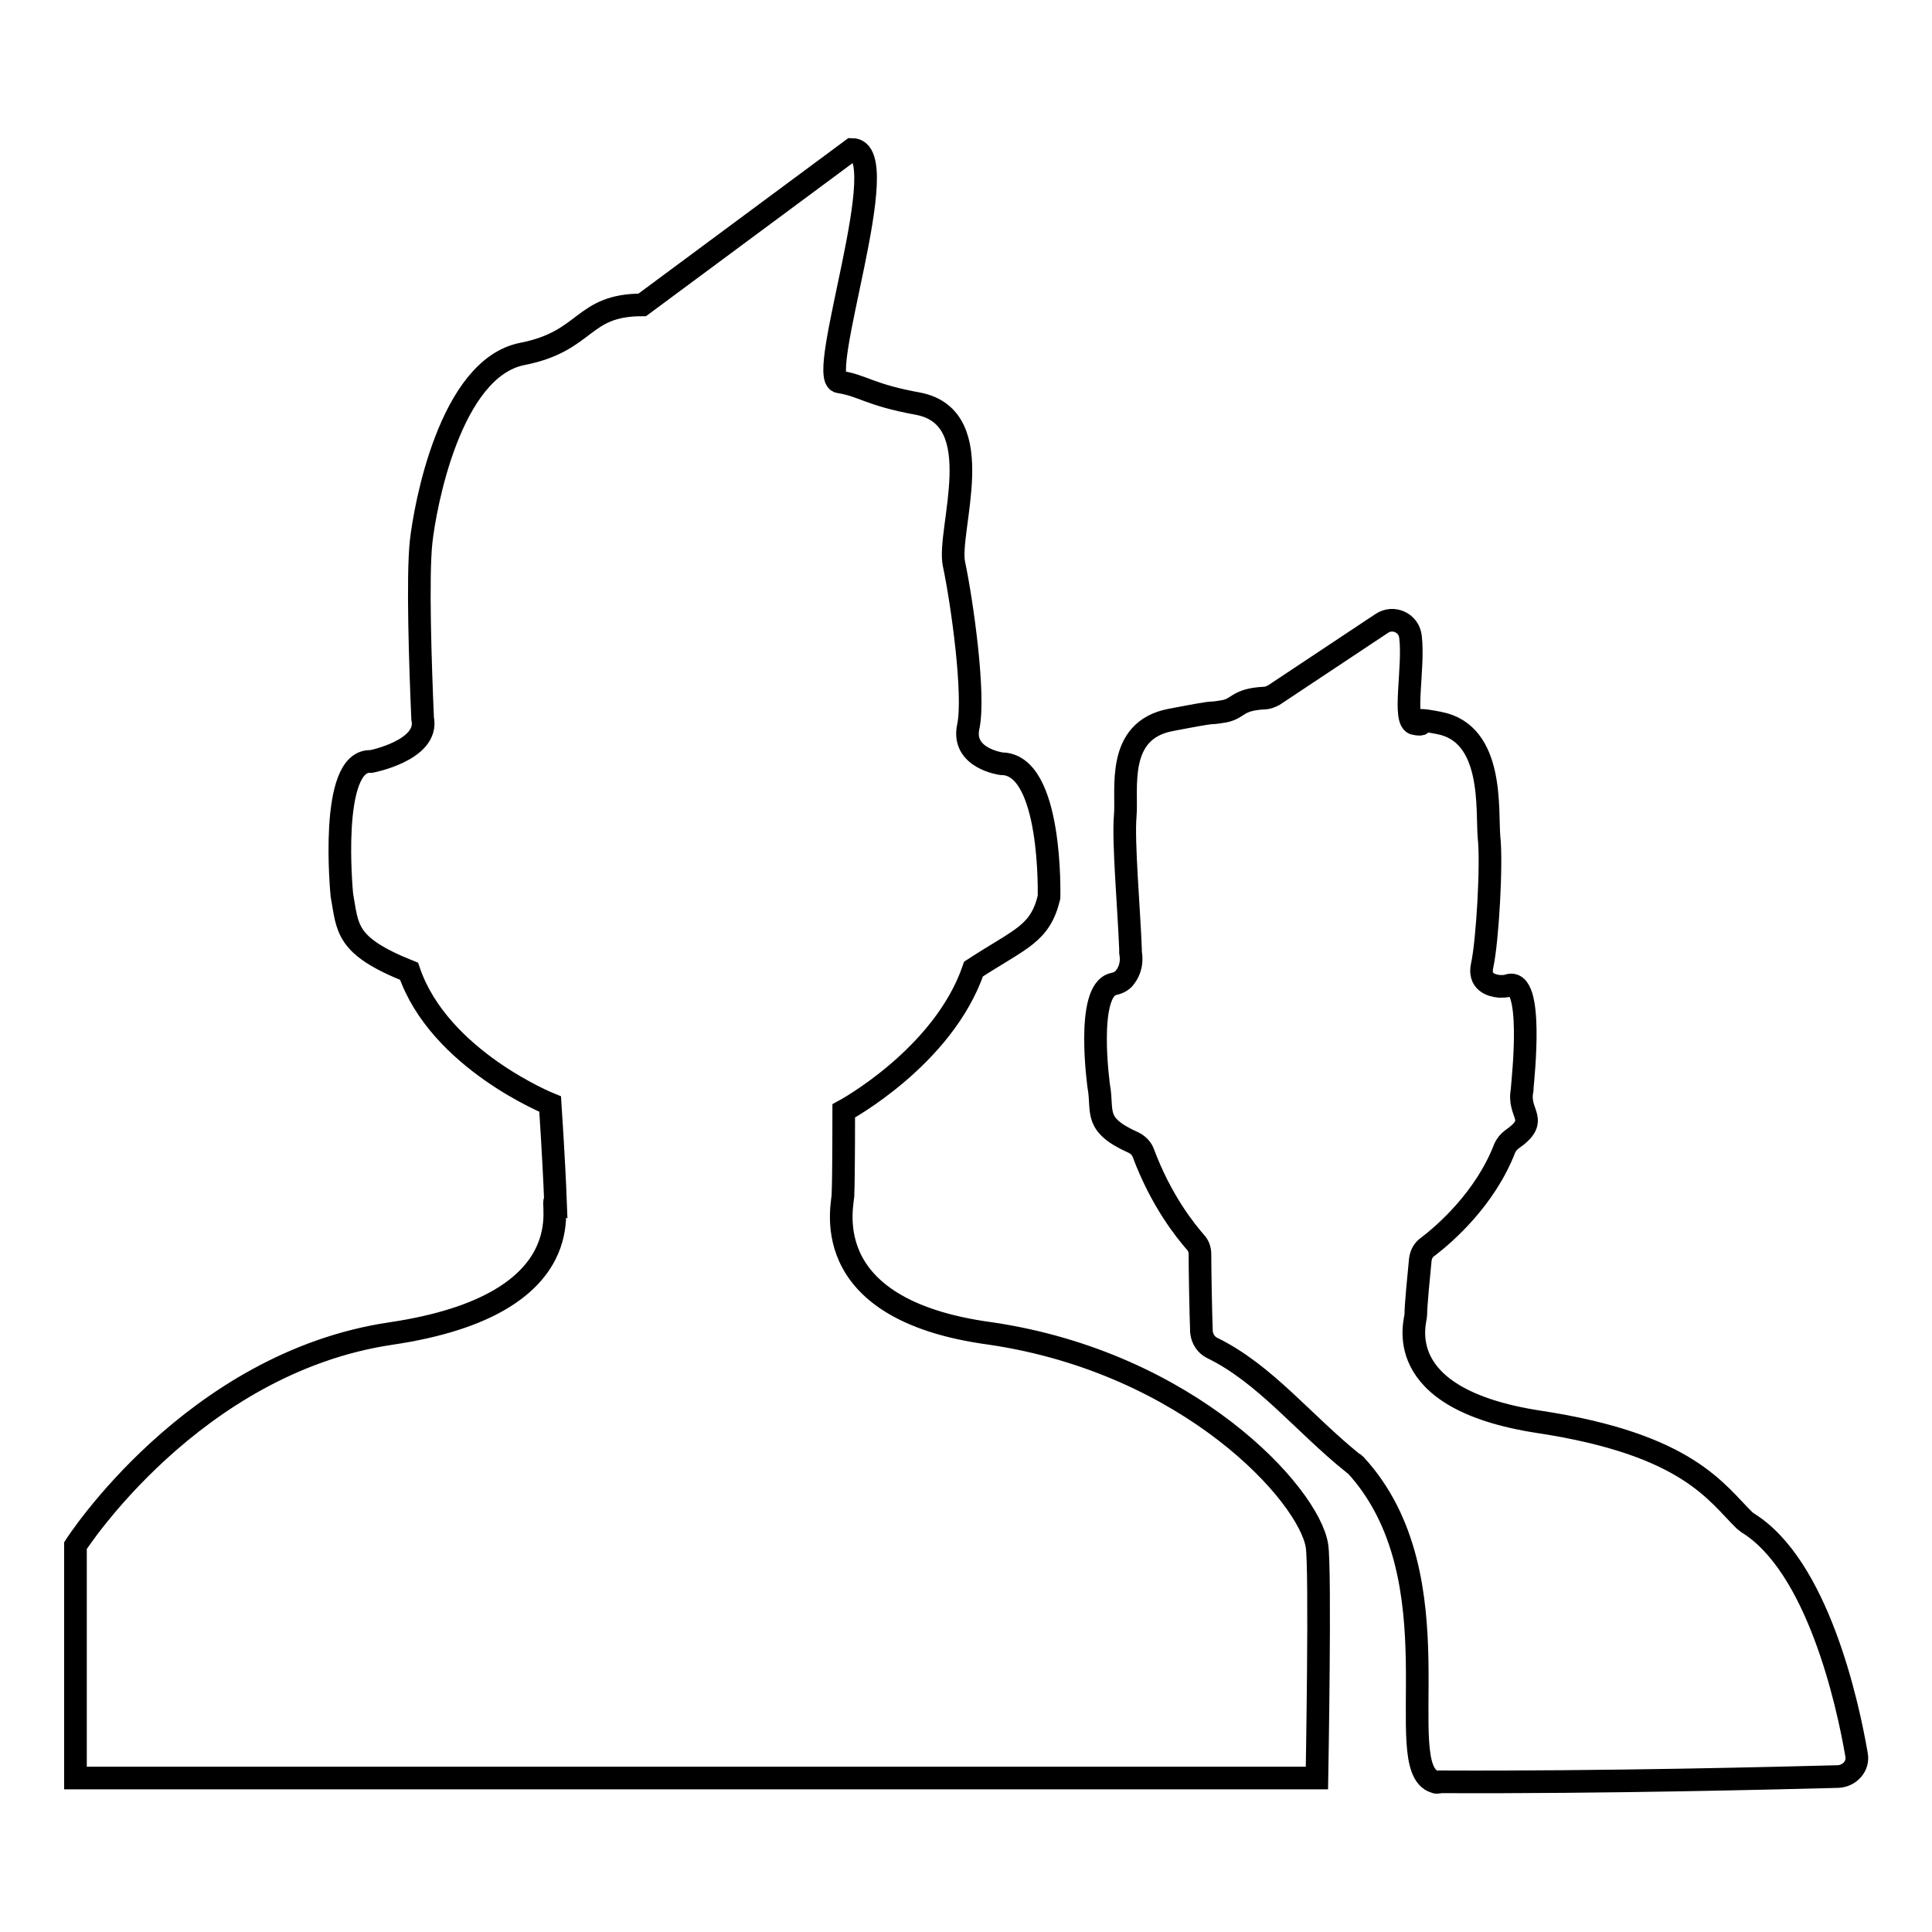 <?xml version="1.0" encoding="utf-8"?>
<!-- Svg Vector Icons : http://www.onlinewebfonts.com/icon -->
<!DOCTYPE svg PUBLIC "-//W3C//DTD SVG 1.1//EN" "http://www.w3.org/Graphics/SVG/1.1/DTD/svg11.dtd">
<svg version="1.1" xmlns="http://www.w3.org/2000/svg" xmlns:xlink="http://www.w3.org/1999/xlink" x="0px" y="0px" viewBox="0 0 256 256" enable-background="new 0 0 256 256" xml:space="preserve">
<g><g><path stroke-width="3" fill-opacity="0" stroke="#000000"  d="M190.1,236.1c-6-1.9,3.3-27-10.5-42c-0.1-0.1-0.2-0.2-0.3-0.2c-6.6-5.3-11.7-11.9-18.7-15.3c-0.8-0.4-1.3-1.2-1.4-2.1c-0.1-2.7-0.2-8.1-0.2-10.3c0-0.6-0.2-1.2-0.6-1.6c-1.3-1.5-4.5-5.4-6.9-11.8c-0.2-0.6-0.7-1.1-1.3-1.4c-5.4-2.4-4-4.1-4.6-7.4c0,0-1.8-12.7,1.9-13.6c0.5-0.1,1-0.3,1.4-0.7c0.6-0.7,1.2-1.8,0.9-3.5c0-0.1,0-0.2,0-0.4c-0.2-5.3-1-14.3-0.7-17.7c0.3-3.5-1.3-11.3,6-12.7c7.3-1.4,4.4-0.7,6.8-1.1c2.3-0.3,1.8-1.6,5.6-1.8c0.5,0,0.9-0.2,1.3-0.4l14.3-9.5c1.5-1,3.6-0.1,3.8,1.8c0.5,4.1-1.1,11.3,0.6,11.5c2.4,0.4-1.9-1.1,3.2-0.1c7.3,1.4,6.3,11.5,6.6,15.1c0.4,3.5-0.2,13.8-0.9,17c-0.5,2.2,1.2,2.7,2.3,2.8c0.4,0,0.8,0,1.1-0.1c3.5-1.3,2,12.3,1.9,13.6c0,0.1,0,0.1,0,0.2c-0.7,3.3,2.5,3.9-1.4,6.6c-0.4,0.3-0.7,0.7-0.9,1.1c-2.6,6.8-8.1,11.5-10.2,13.1c-0.6,0.4-0.9,1-1,1.7c-0.2,2-0.6,6.1-0.6,7.3c0.1,0.6-3.9,11.1,16.3,14.2c19.8,3,23.5,9.4,27.3,13.1c0.1,0.1,0.3,0.2,0.4,0.3c9.2,5.7,13.2,23.7,14.4,30.7c0.3,1.5-0.9,2.8-2.4,2.9c-7.8,0.2-30.8,0.8-52.8,0.7C190.5,236.2,190.3,236.2,190.1,236.1z M129,128.4c-4,11.7-17.2,18.8-17.2,18.8s0,8.9-0.1,11c0.2,0.8-4.4,15.3,19.6,18.5c26.3,3.9,42.1,21.3,43.2,28.1c0.5,2.9,0,30.8,0,30.8H10v-30.8c0,0,15.5-24.2,41.8-28.1c26.3-3.9,20.9-18,21.8-17.6c-0.2-5.3-0.7-12.8-0.7-12.8s-14.7-5.9-18.7-17.6c-8.5-3.4-8.1-5.7-8.9-10.1c0,0-1.8-18.1,3.9-17.7c0,0,7.7-1.5,6.8-5.7c-0.3-6.9-0.7-18.8-0.2-23.4c0.5-4.6,3.8-23,13.4-24.9c8.7-1.7,7.8-6.5,15.9-6.5l27.8-20.6c5.9,0-4.9,30.4-1.7,30.8c3.2,0.5,3.9,1.7,10.5,2.9c9.6,1.9,3.8,16.7,4.7,21.2c1.1,5.2,2.8,17.4,1.9,21.6c-0.9,4.2,4.4,4.9,4.4,4.9c6.8,0,6.3,17.7,6.3,17.7C137.8,123.8,135.3,124.3,129,128.4z"/></g></g>
</svg>